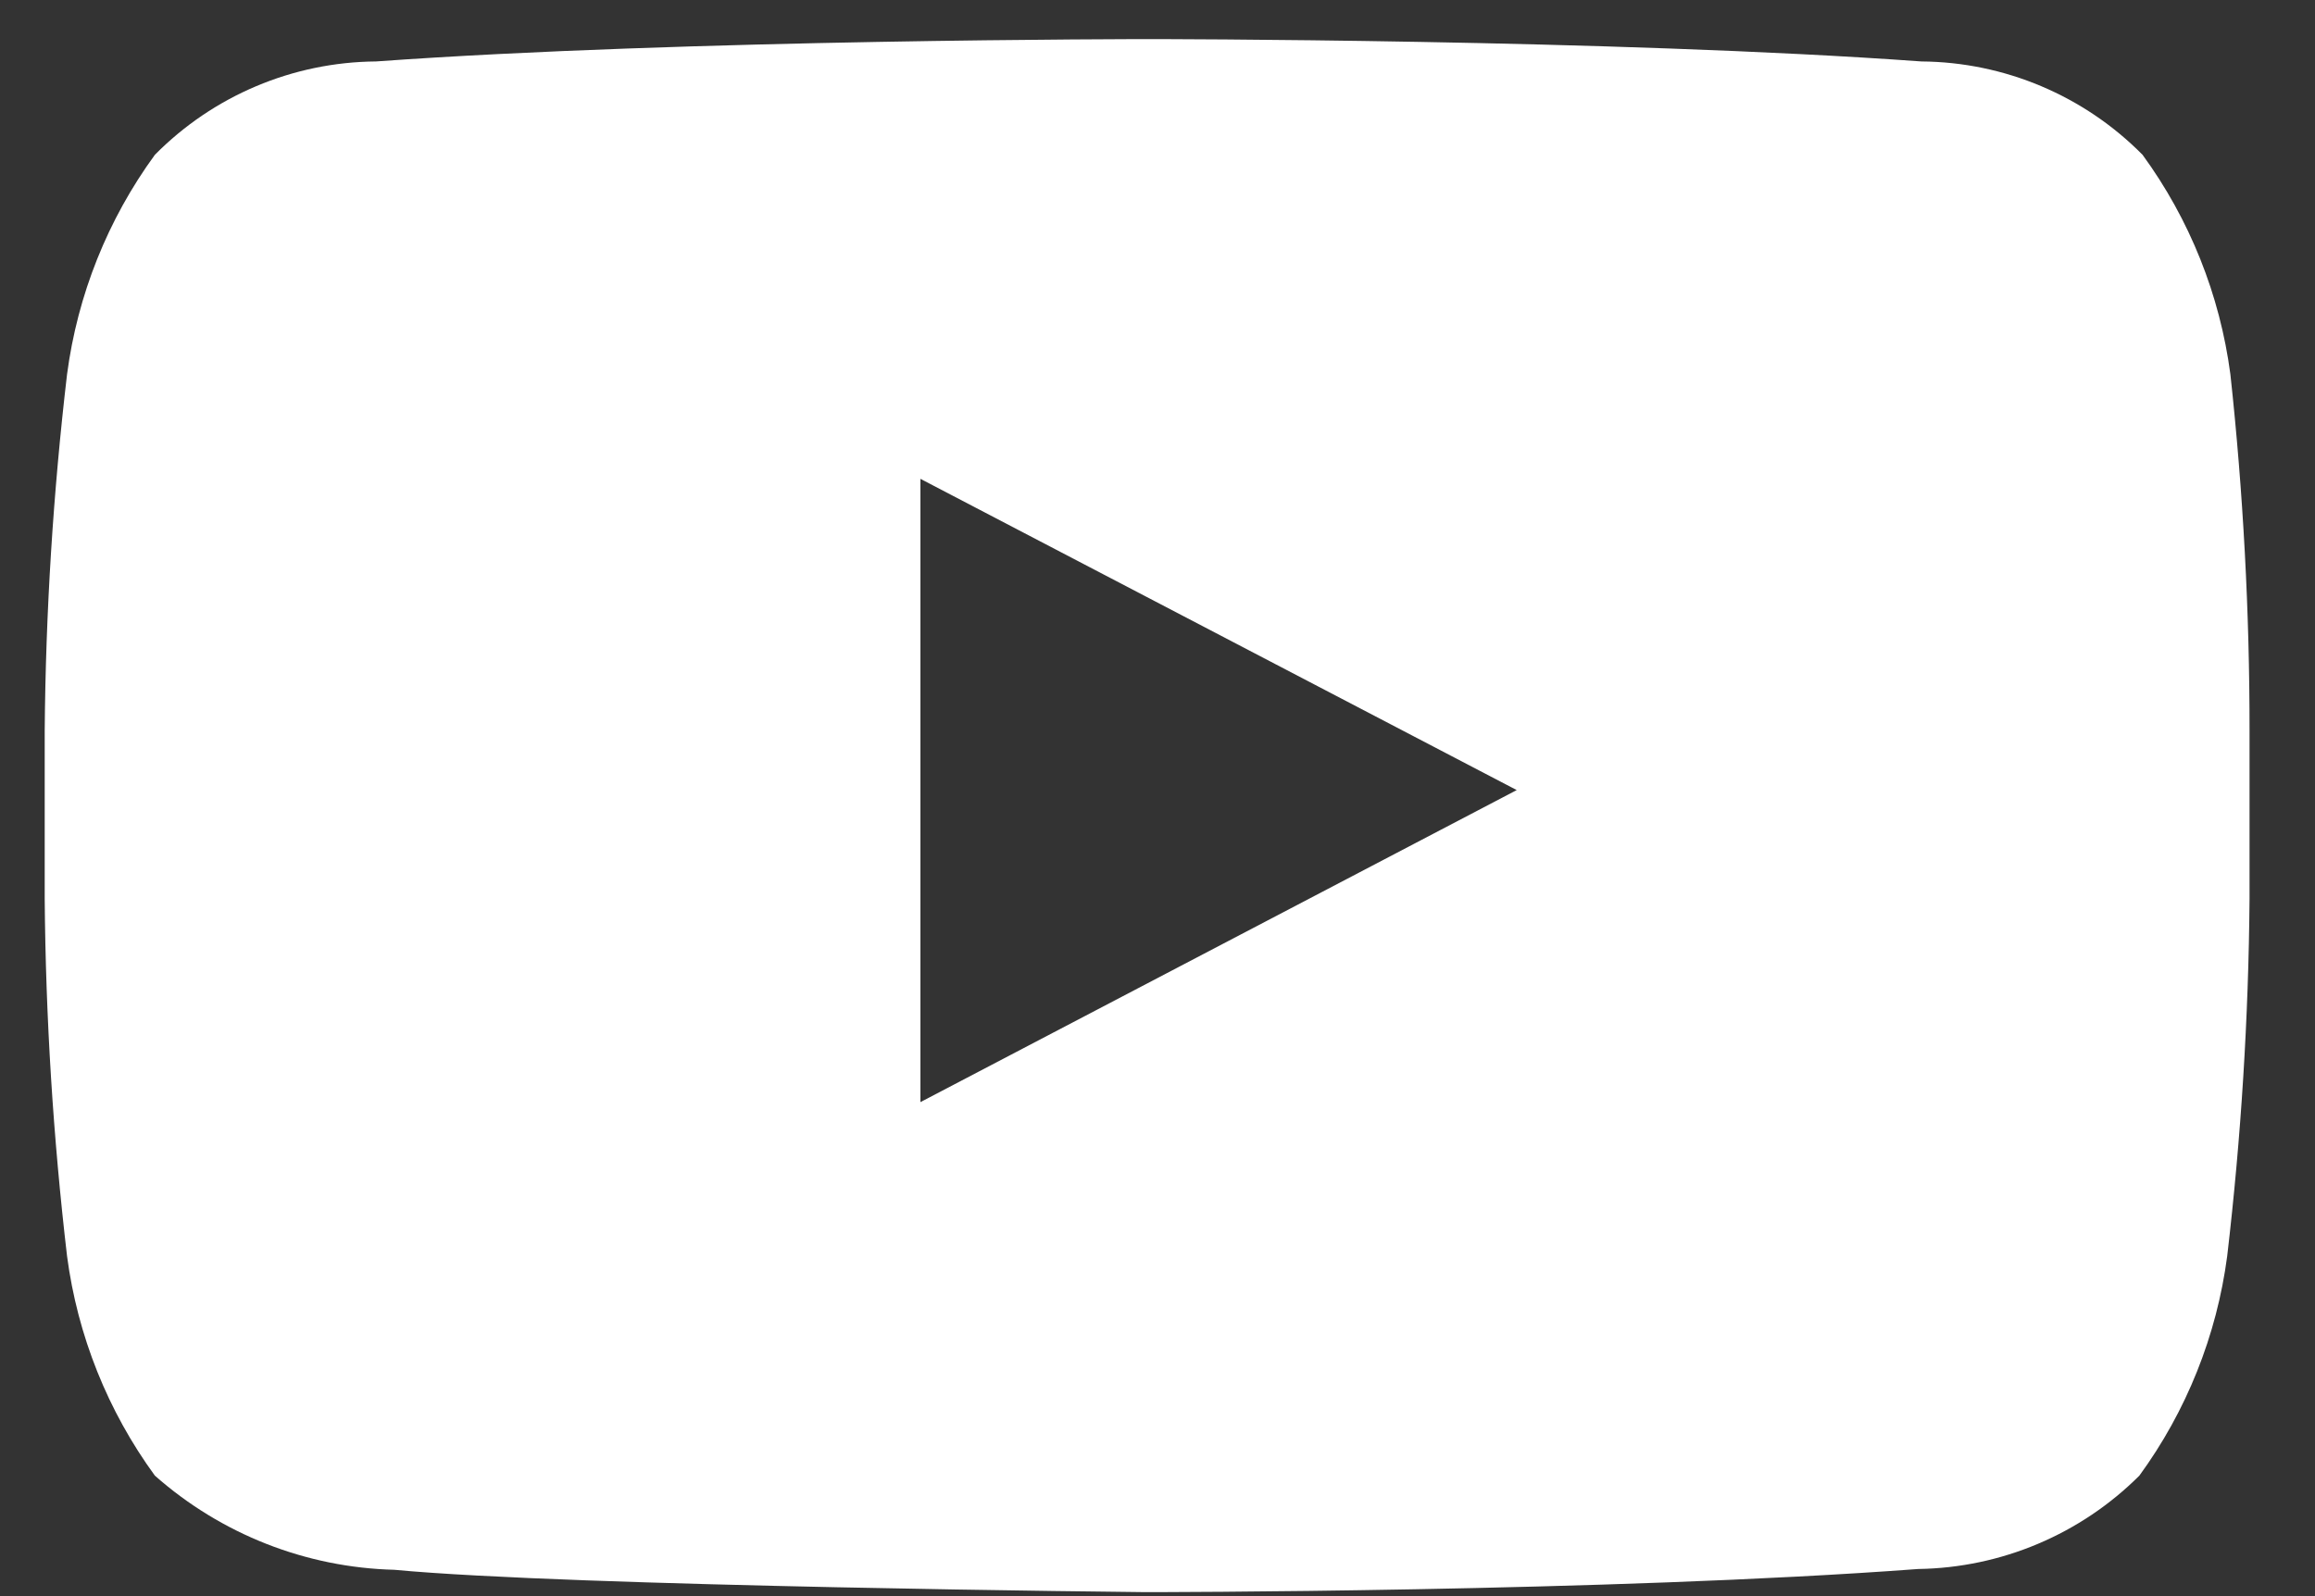 <svg width="29" height="20" viewBox="0 0 29 20" fill="none" xmlns="http://www.w3.org/2000/svg">
<rect x="0" y="0" width="29" height="20" fill="#333333" stroke="none"/>
<path d="M27.94 4.69C27.809 3.696 27.431 2.75 26.84 1.94C26.108 1.199 25.112 0.778 24.07 0.77C20.2 0.49 14.39 0.49 14.39 0.49C14.39 0.49 8.58 0.49 4.71 0.77C3.668 0.778 2.672 1.199 1.94 1.94C1.349 2.75 0.971 3.696 0.84 4.69C0.666 6.174 0.572 7.666 0.56 9.16V11.26C0.572 12.757 0.666 14.253 0.84 15.74C0.971 16.734 1.349 17.68 1.94 18.49C2.77 19.224 3.832 19.642 4.94 19.67C7.15 19.88 14.35 19.95 14.35 19.95C14.35 19.95 20.16 19.95 24.03 19.66C25.07 19.645 26.064 19.225 26.8 18.49C27.391 17.68 27.769 16.734 27.9 15.74C28.074 14.253 28.168 12.757 28.18 11.26V9.16C28.181 7.667 28.101 6.175 27.94 4.69ZM11.53 13.81V6L19 9.9L11.53 13.81Z" fill="white"/>
</svg>
